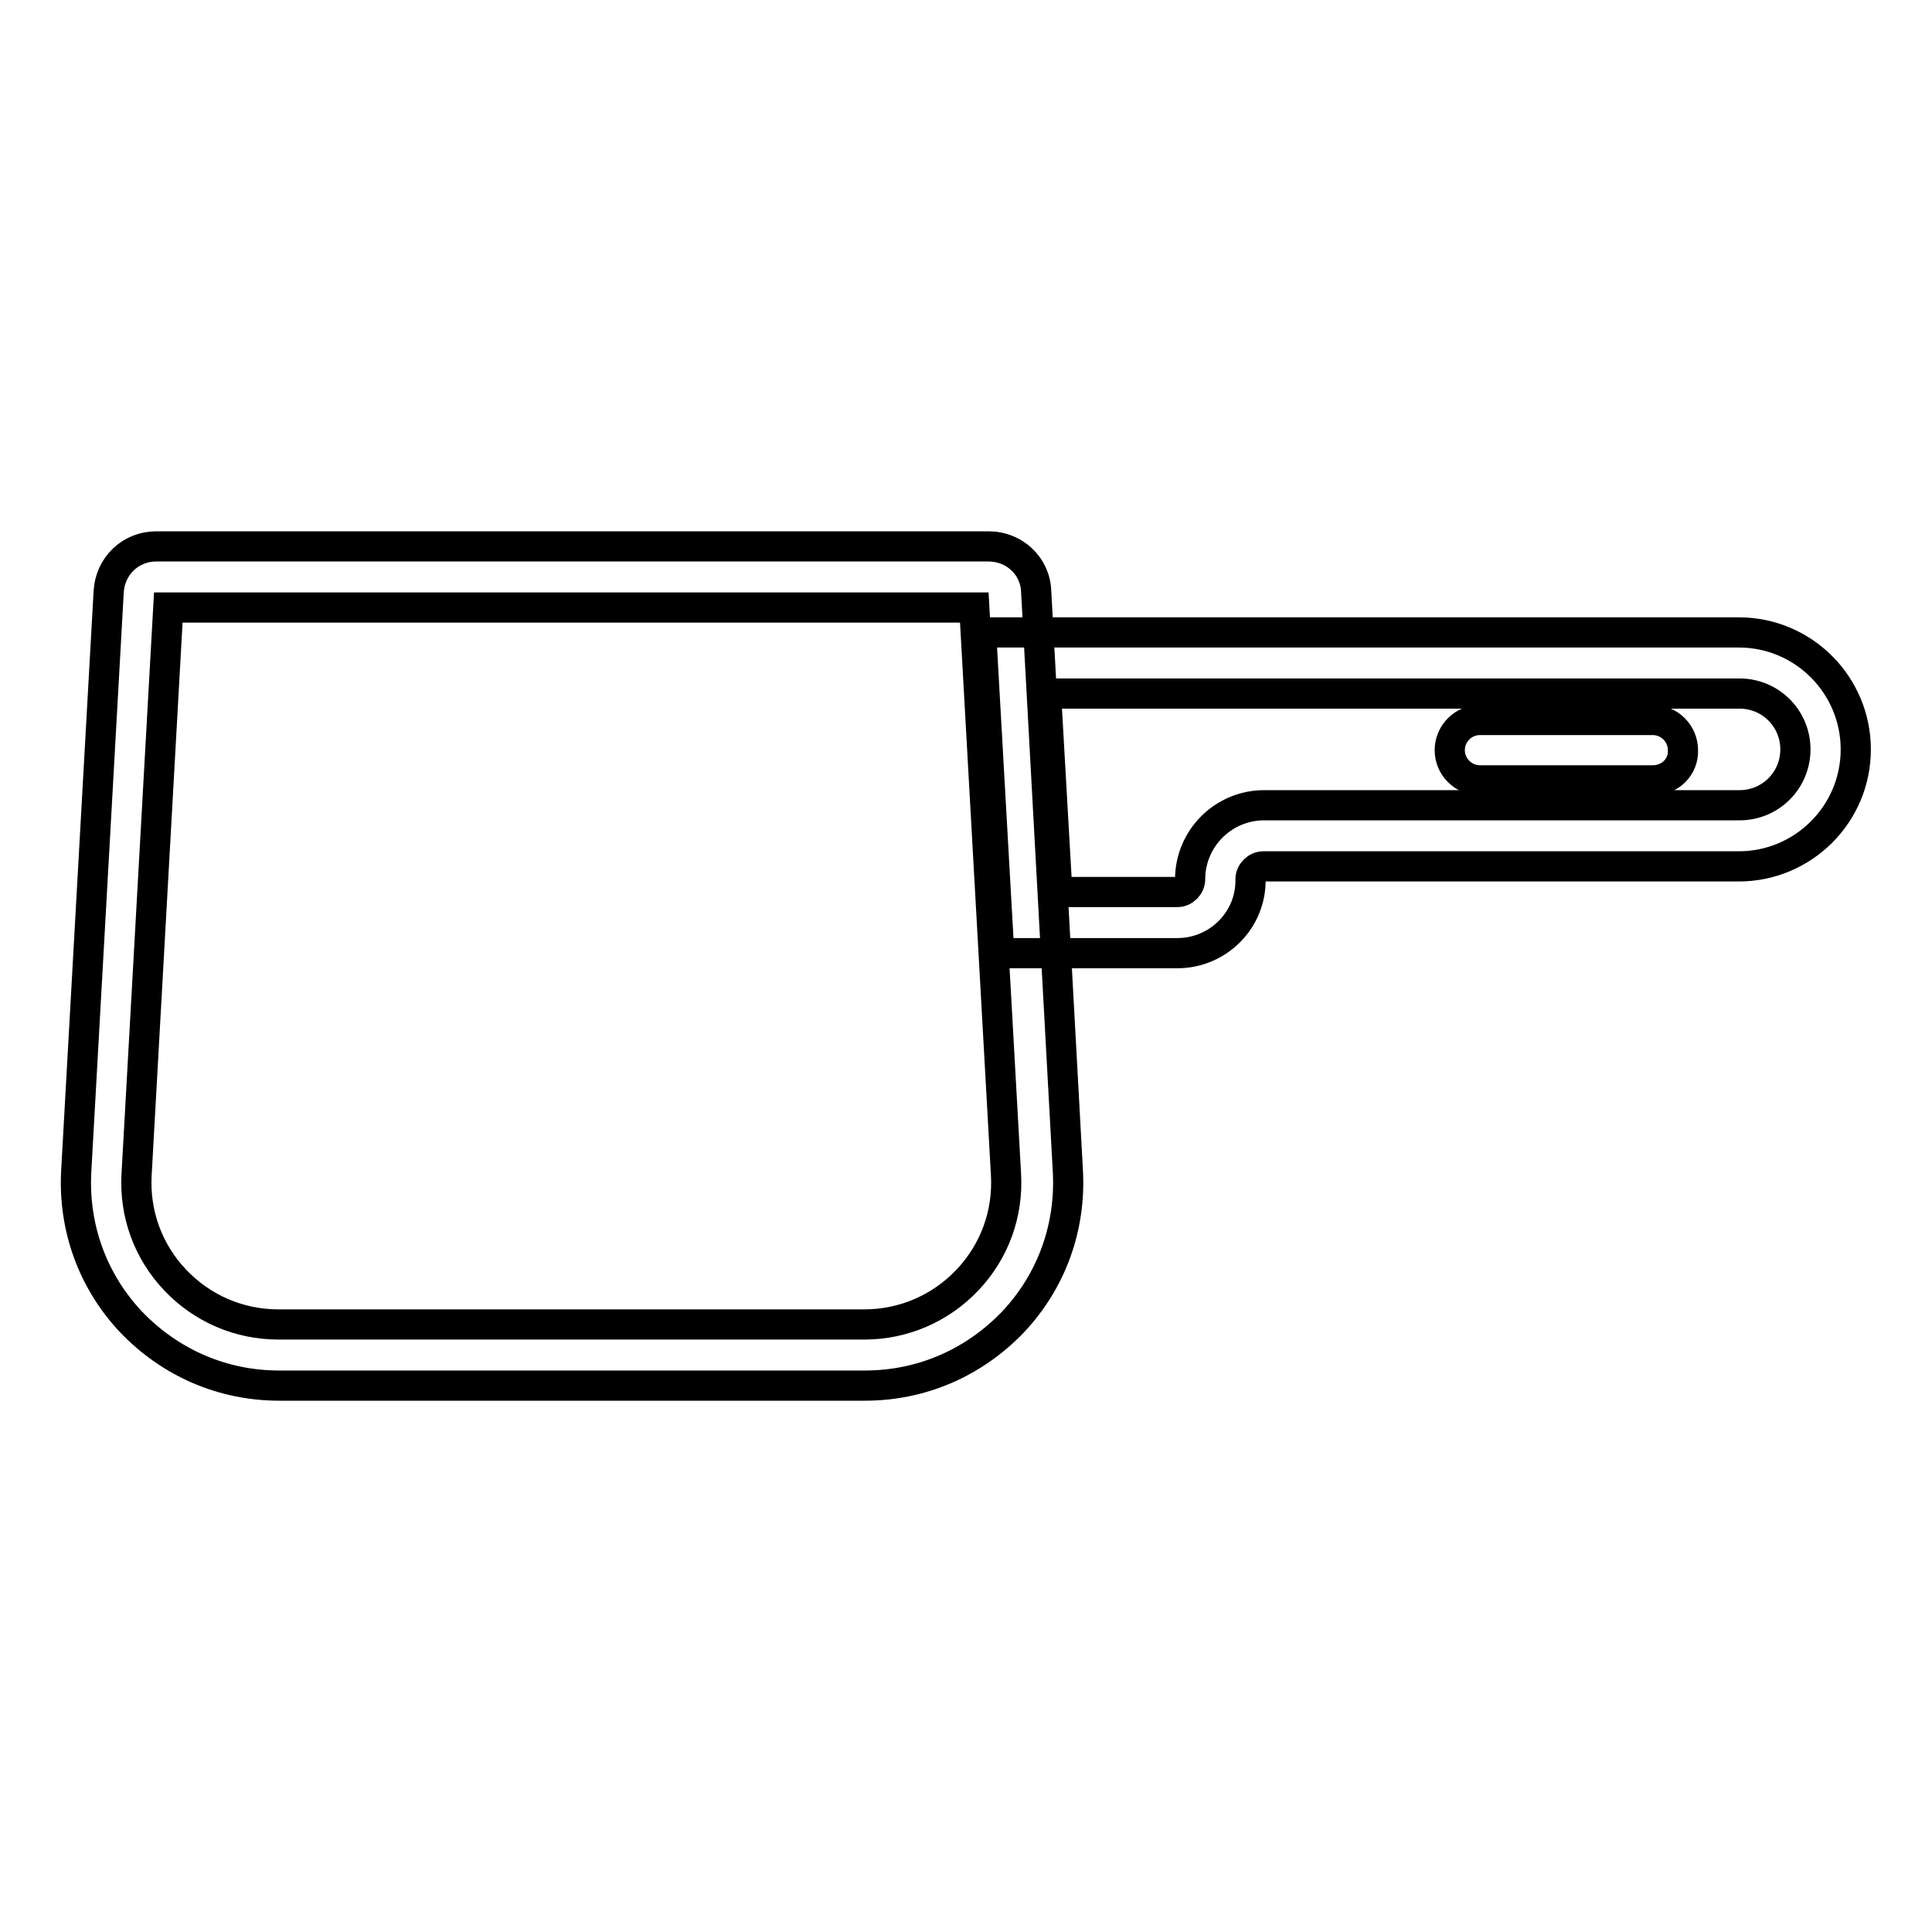 <?xml version="1.0" encoding="utf-8"?>
<!-- Svg Vector Icons : http://www.onlinewebfonts.com/icon -->
<!DOCTYPE svg PUBLIC "-//W3C//DTD SVG 1.1//EN" "http://www.w3.org/Graphics/SVG/1.1/DTD/svg11.dtd">
<svg version="1.1" xmlns="http://www.w3.org/2000/svg" xmlns:xlink="http://www.w3.org/1999/xlink" x="0px" y="0px" viewBox="0 0 256 256" enable-background="new 0 0 256 256" xml:space="preserve">
<g> <path stroke-width="4" fill-opacity="0" stroke="#000000"  d="M114.6,183.6H37c-7.5,0-14.4-3-19.6-8.4c-5.1-5.4-7.7-12.5-7.3-20l4.3-76.8c0.2-3.4,2.9-6,6.3-6h110.3 c3.4,0,6.2,2.6,6.3,6l4.2,76.8c0.4,7.5-2.2,14.6-7.3,20C129,180.6,122.1,183.6,114.6,183.6z M22.3,80.5l-4.2,75.1 c-0.3,5.2,1.5,10.2,5.1,14c3.6,3.8,8.5,5.9,13.7,5.9h77.6c5.2,0,10.1-2.1,13.7-5.9c3.6-3.8,5.4-8.8,5.1-14l-4.2-75.1H22.3z"/> <path stroke-width="4" fill-opacity="0" stroke="#000000"  d="M156,126.3h-23.6l-2.4-42.5h100.4c8.6,0,15.5,7,15.5,15.5c0,8.6-7,15.5-15.5,15.5h-63 c-0.9,0-1.7,0.8-1.7,1.7C165.8,121.9,161.4,126.3,156,126.3L156,126.3z M140.1,118.2H156c0.9,0,1.7-0.8,1.7-1.7 c0-5.4,4.4-9.8,9.8-9.8h63c4.1,0,7.4-3.3,7.4-7.4c0-4.1-3.3-7.4-7.4-7.4h-91.9L140.1,118.2L140.1,118.2z"/> <path stroke-width="4" fill-opacity="0" stroke="#000000"  d="M219,103.4h-22.9c-2.2,0-4-1.8-4-4c0-2.2,1.8-4,4-4H219c2.2,0,4,1.8,4,4C223.1,101.6,221.3,103.4,219,103.4 z"/></g>
</svg>